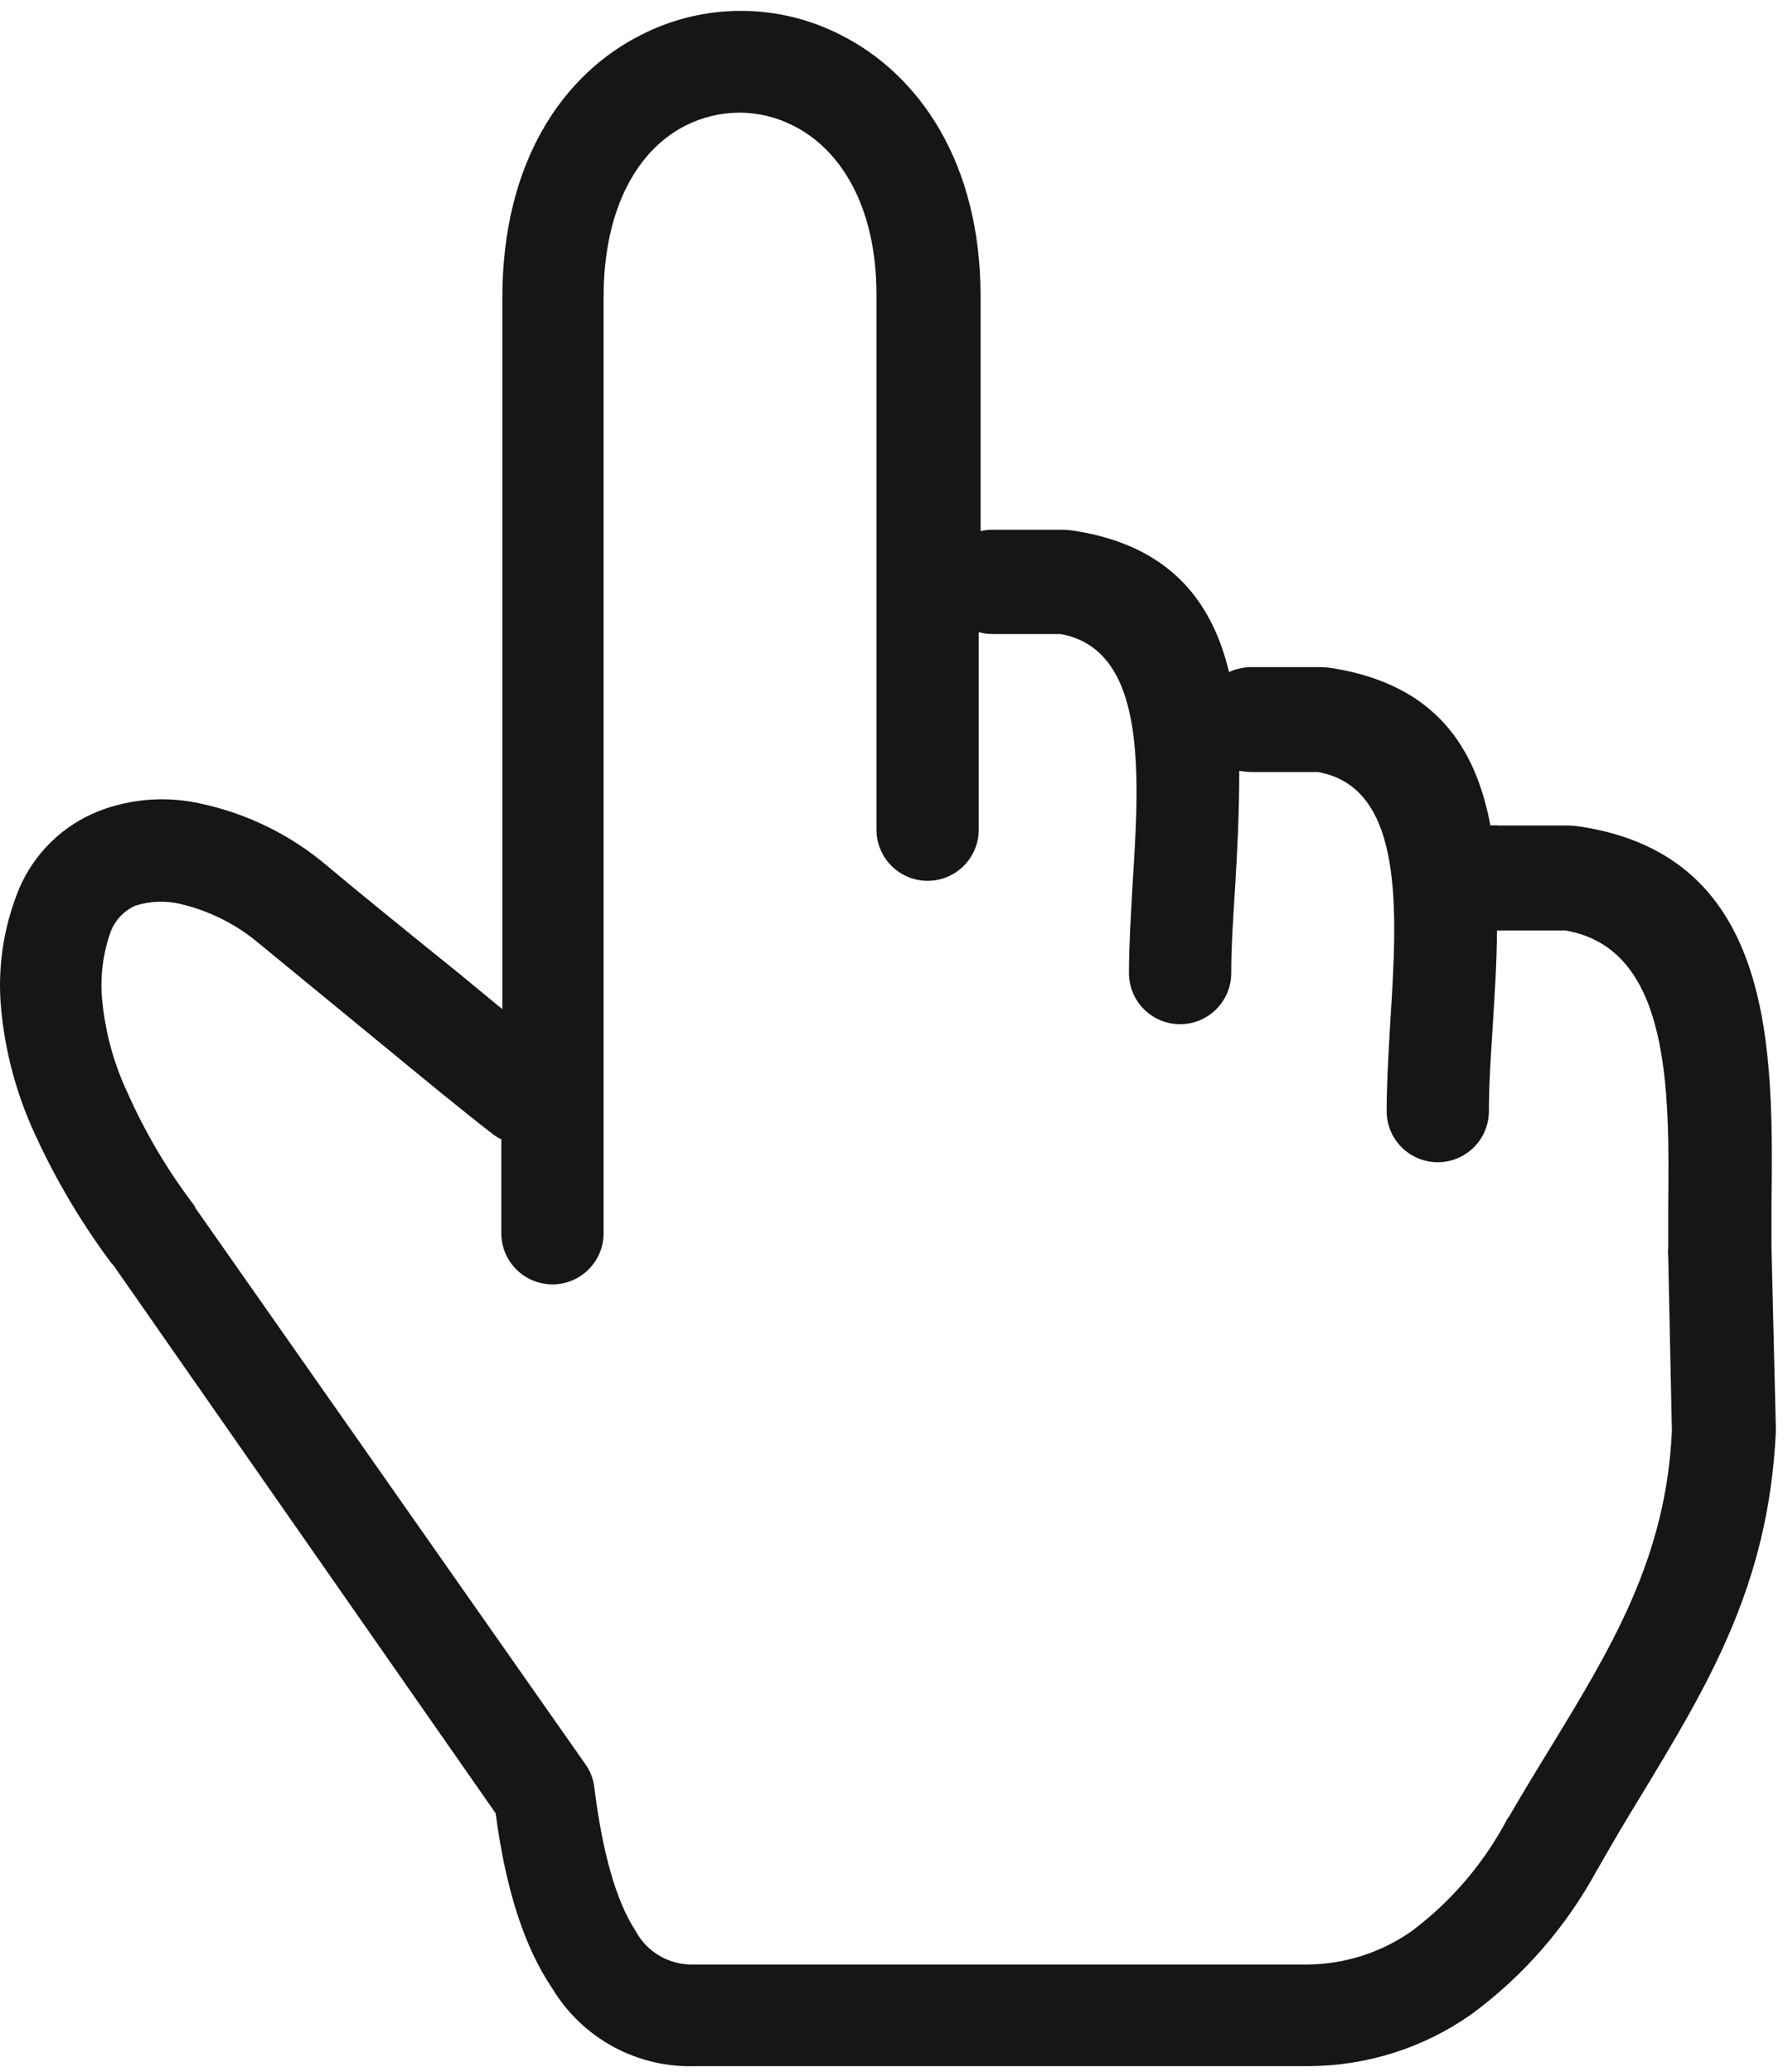 <?xml version="1.0" encoding="UTF-8"?> <svg xmlns="http://www.w3.org/2000/svg" width="107" height="124" viewBox="0 0 107 124" fill="none"> <path d="M29.961 68.16C29.79 68.078 29.629 67.978 29.481 67.86C27.481 66.31 25.391 64.58 23.541 63.06C20.851 60.85 17.751 58.3 15.541 56.49C14.167 55.324 12.535 54.501 10.781 54.09C9.89 53.884 8.961 53.922 8.091 54.2C7.441 54.493 6.926 55.022 6.651 55.68C6.145 57.06 5.967 58.539 6.131 60C6.323 61.853 6.823 63.661 7.611 65.35C8.655 67.709 9.967 69.94 11.521 72C11.598 72.089 11.659 72.19 11.701 72.3L35.051 105.6C35.342 106.014 35.521 106.496 35.571 107C36.051 110.84 36.861 113.75 38.041 115.56C38.373 116.176 38.869 116.689 39.474 117.042C40.08 117.395 40.77 117.574 41.471 117.56H78.211C80.456 117.549 82.644 116.851 84.481 115.56C86.861 113.775 88.815 111.483 90.201 108.85C90.201 108.85 90.271 108.74 90.311 108.7C90.971 107.56 91.861 106.08 92.711 104.7C96.441 98.58 99.711 93.23 100.051 85.63L99.831 75.15C99.811 75.004 99.811 74.856 99.831 74.71C99.831 74.56 99.831 73.57 99.831 72.24C99.901 65.31 100.011 56.75 93.671 55.68H89.581C89.581 57.68 89.431 59.68 89.321 61.55C89.211 63.28 89.101 64.91 89.101 66.49C89.101 66.892 89.021 67.29 88.868 67.661C88.714 68.032 88.489 68.37 88.204 68.654C87.92 68.938 87.583 69.163 87.212 69.317C86.84 69.471 86.442 69.55 86.041 69.55C85.639 69.55 85.241 69.471 84.87 69.317C84.498 69.163 84.161 68.938 83.877 68.654C83.593 68.37 83.367 68.032 83.213 67.661C83.06 67.29 82.981 66.892 82.981 66.49C82.981 64.9 83.091 63.06 83.201 61.14C83.611 54.61 84.091 47.14 78.881 46.2H74.821C74.599 46.191 74.379 46.168 74.161 46.13C74.161 48.49 74.051 50.93 73.901 53.29C73.791 55.02 73.681 56.65 73.681 58.23C73.681 59.042 73.358 59.82 72.784 60.394C72.21 60.968 71.432 61.29 70.621 61.29C69.809 61.29 69.031 60.968 68.457 60.394C67.883 59.82 67.561 59.042 67.561 58.23C67.561 56.64 67.671 54.8 67.781 52.88C68.191 46.35 68.661 38.88 63.461 37.94H59.381C59.107 37.941 58.834 37.903 58.571 37.83V49.65C58.571 50.462 58.248 51.24 57.674 51.814C57.1 52.388 56.322 52.71 55.511 52.71C54.699 52.71 53.921 52.388 53.347 51.814C52.773 51.24 52.451 50.462 52.451 49.65V17.65C52.451 12.3 50.271 8.91 47.451 7.51C46.455 7.006 45.356 6.743 44.241 6.74C43.126 6.747 42.028 7.011 41.031 7.51C38.261 8.91 36.121 12.31 36.121 17.8V73.8C36.121 74.612 35.798 75.39 35.224 75.964C34.651 76.538 33.872 76.86 33.061 76.86C32.249 76.86 31.471 76.538 30.897 75.964C30.323 75.39 30.001 74.612 30.001 73.8V68.16H29.961ZM58.581 31.81C58.844 31.736 59.117 31.7 59.391 31.7H63.631C63.865 31.708 64.099 31.732 64.331 31.77C69.971 32.66 72.521 35.94 73.551 40.22C73.955 40.032 74.394 39.93 74.841 39.92H79.081C79.315 39.928 79.549 39.952 79.781 39.99C85.871 40.99 88.301 44.67 89.191 49.4C89.35 49.379 89.511 49.379 89.671 49.4H93.911C94.145 49.408 94.379 49.432 94.611 49.47C106.271 51.28 106.121 62.86 106.011 72.19V74.62L106.271 85.39V85.72C105.831 94.91 102.211 100.84 98.041 107.72C97.341 108.86 96.641 110.04 95.681 111.72C95.681 111.72 95.681 111.79 95.611 111.83C93.769 115.259 91.186 118.234 88.051 120.54C85.21 122.54 81.825 123.622 78.351 123.64H41.651C39.932 123.704 38.228 123.307 36.716 122.489C35.203 121.671 33.938 120.463 33.051 118.99C31.351 116.48 30.251 112.99 29.661 108.51L6.791 75.72L6.681 75.61C4.871 73.188 3.326 70.58 2.071 67.83C0.994 65.489 0.318 62.984 0.071 60.42C-0.168 57.959 0.2 55.477 1.141 53.19C1.586 52.138 2.237 51.185 3.054 50.387C3.871 49.589 4.839 48.961 5.901 48.54C7.864 47.78 10.009 47.627 12.061 48.1C14.822 48.699 17.393 49.965 19.551 51.79C21.391 53.34 24.491 55.85 27.551 58.32L30.061 60.39V17.84C30.061 9.69 33.681 4.45 38.361 2.09C40.21 1.144 42.258 0.65 44.336 0.65C46.413 0.65 48.461 1.144 50.311 2.09C55.001 4.45 58.681 9.73 58.681 17.73V31.82H58.601L58.581 31.81Z" fill="#161616"></path> </svg> 
